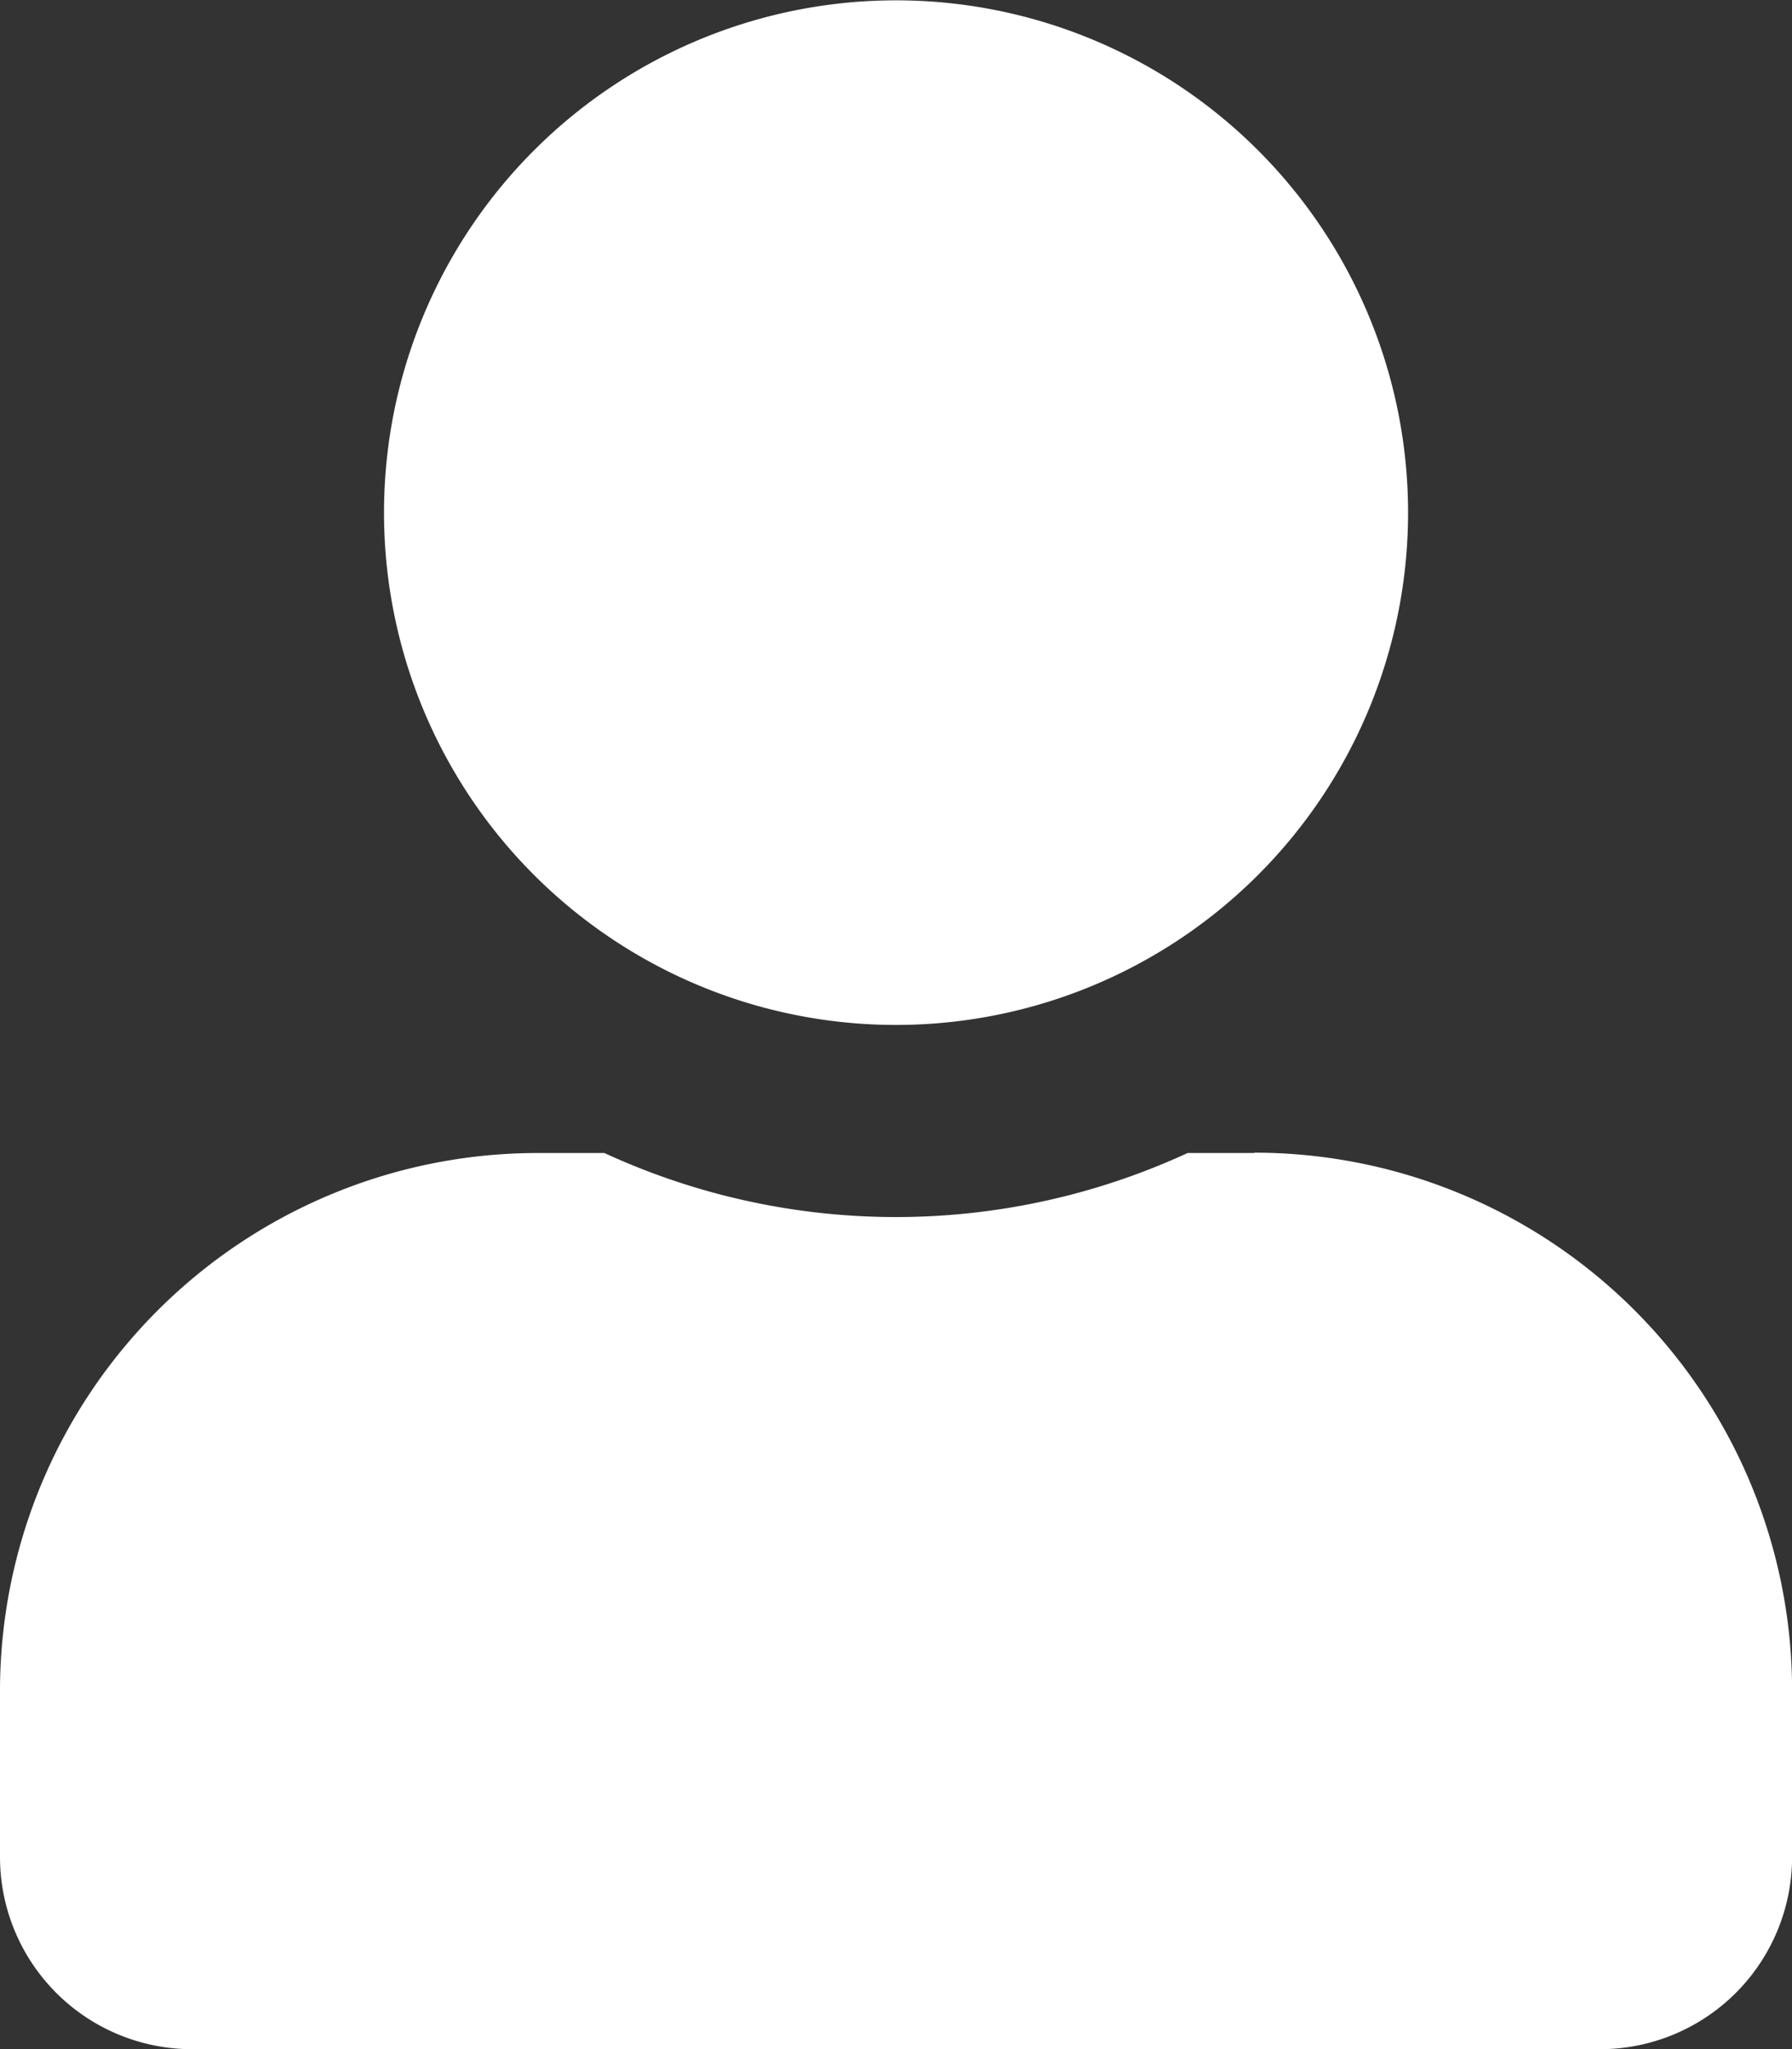 <svg xmlns="http://www.w3.org/2000/svg" width="21.167" height="24.191" viewBox="0 0 21.167 24.191">
  <rect x="0" y="0" width="21.167" height="24.191" fill="#333333" stroke="none"/>
  <path id="Icon_awesome-user" data-name="Icon awesome-user" d="M10.584,12.1A6.048,6.048,0,1,0,4.536,6.048,6.047,6.047,0,0,0,10.584,12.1Zm4.233,1.512h-.789a8.225,8.225,0,0,1-6.889,0H6.35A6.352,6.352,0,0,0,0,19.958v1.966a2.269,2.269,0,0,0,2.268,2.268H18.9a2.269,2.269,0,0,0,2.268-2.268V19.958A6.352,6.352,0,0,0,14.817,13.608Z" fill="#fff"/>
</svg>
